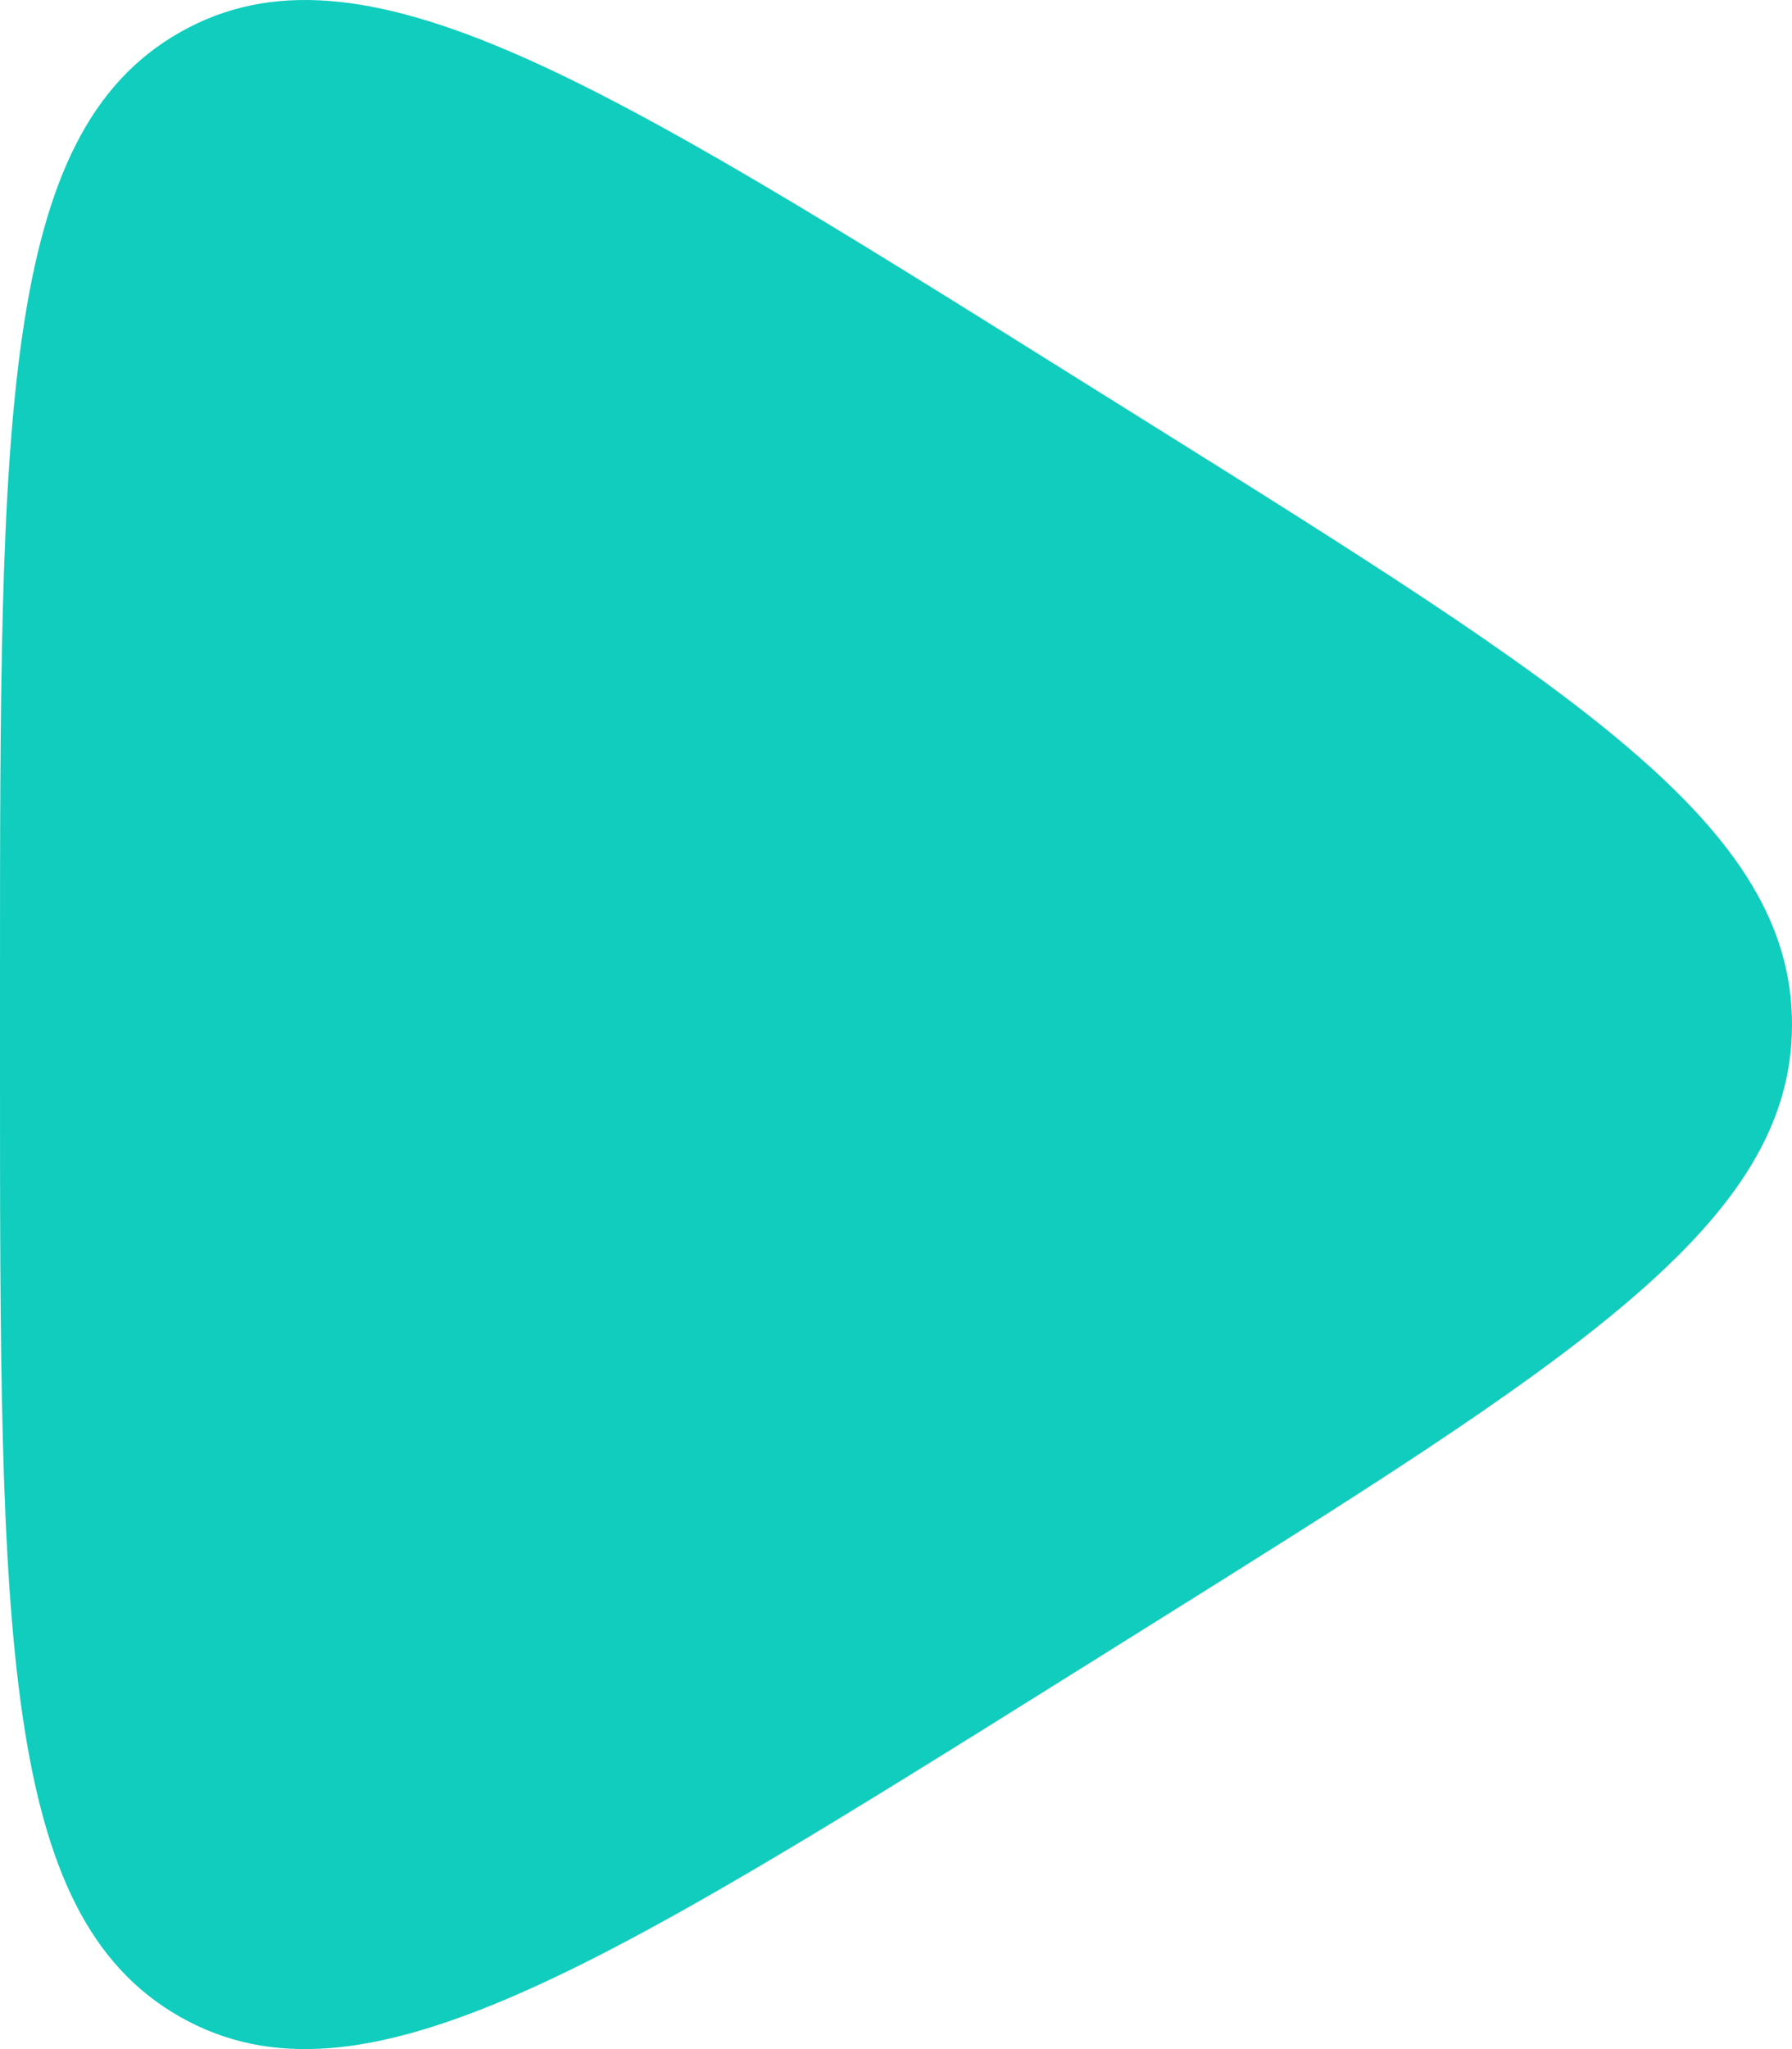 <?xml version="1.0" encoding="UTF-8"?> <svg xmlns="http://www.w3.org/2000/svg" width="77" height="88" viewBox="0 0 77 88" fill="none"><path d="M0 42.208C0 17.912 0 5.763 7.747 1.379C15.494 -3.005 25.694 3.372 46.092 16.125L48.959 17.917C67.653 29.604 77 35.447 77 44C77 52.553 67.653 58.396 48.959 70.083L46.092 71.876C25.694 84.628 15.494 91.005 7.747 86.621C0 82.237 0 70.088 0 45.792V42.208Z" fill="#10CDBD"></path></svg> 